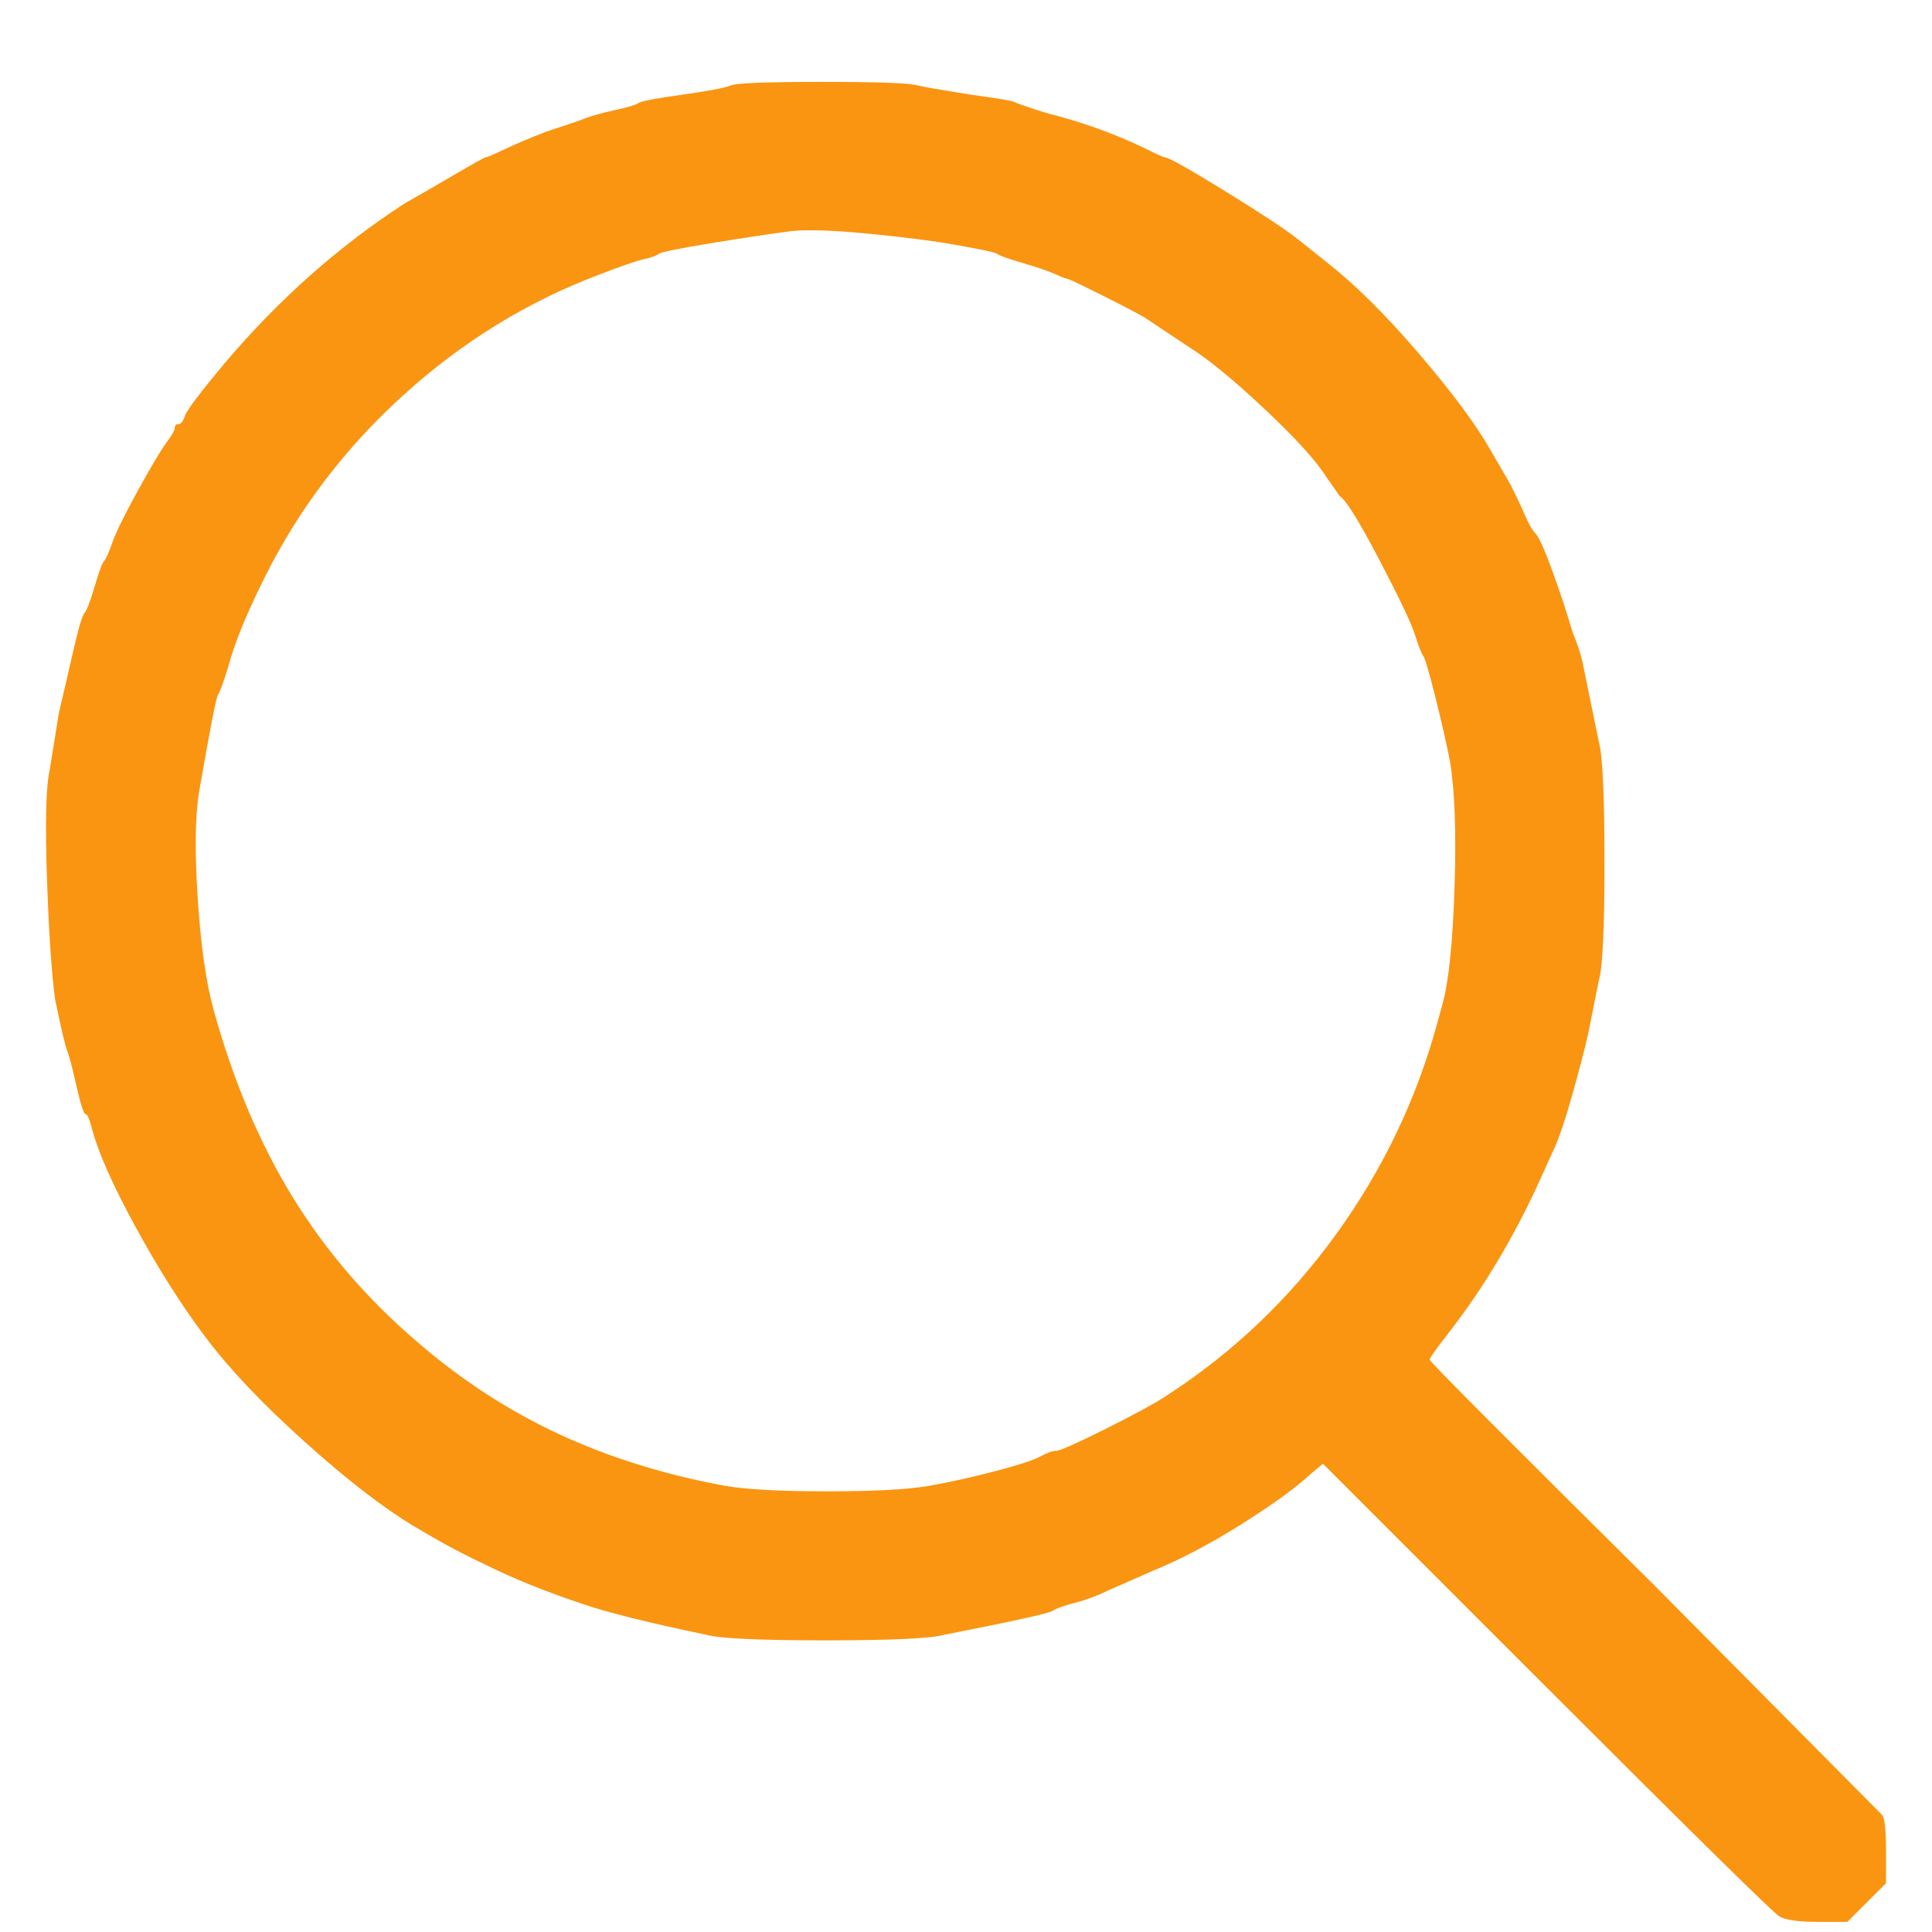 <svg width="21" height="21" viewBox="0 0 21 21" fill="none" xmlns="http://www.w3.org/2000/svg">
<g clip-path="url(#clip0_9376_3190)">
<path d="M7.94 0.93C7.873 0.957 7.697 0.99 7.41 1.03C7.123 1.07 6.967 1.1 6.94 1.12C6.913 1.14 6.823 1.167 6.67 1.2C6.517 1.233 6.393 1.27 6.3 1.31L5.94 1.43C5.767 1.497 5.617 1.56 5.49 1.62C5.363 1.68 5.293 1.71 5.28 1.71C5.267 1.71 5.147 1.777 4.92 1.91C4.693 2.043 4.52 2.143 4.4 2.21C3.68 2.677 3.027 3.257 2.44 3.95C2.173 4.27 2.03 4.46 2.01 4.52C1.99 4.58 1.967 4.61 1.94 4.61C1.913 4.61 1.9 4.623 1.9 4.65C1.9 4.677 1.87 4.73 1.81 4.81C1.75 4.89 1.647 5.063 1.5 5.33C1.353 5.597 1.26 5.787 1.22 5.9C1.18 6.013 1.15 6.08 1.13 6.1C1.11 6.12 1.077 6.21 1.03 6.37C0.983 6.53 0.947 6.627 0.92 6.66C0.893 6.693 0.853 6.827 0.8 7.06C0.747 7.293 0.693 7.523 0.64 7.75L0.54 8.37C0.5 8.543 0.49 8.93 0.51 9.53C0.53 10.13 0.56 10.577 0.6 10.87C0.667 11.19 0.71 11.373 0.73 11.42C0.75 11.467 0.783 11.594 0.83 11.8C0.877 12.007 0.91 12.11 0.93 12.11C0.95 12.11 0.973 12.164 1 12.27C1.067 12.524 1.223 12.877 1.47 13.33C1.717 13.784 1.97 14.184 2.23 14.53C2.49 14.877 2.85 15.257 3.31 15.67C3.77 16.084 4.167 16.39 4.5 16.59C4.767 16.75 5.013 16.884 5.24 16.99C5.56 17.15 5.92 17.297 6.32 17.43C6.587 17.523 7.04 17.637 7.68 17.77C7.827 17.81 8.257 17.83 8.97 17.83C9.683 17.83 10.113 17.81 10.26 17.77C11.007 17.623 11.4 17.537 11.44 17.51C11.48 17.483 11.563 17.453 11.69 17.42C11.817 17.387 11.933 17.343 12.04 17.29L12.54 17.07C12.833 16.95 13.15 16.784 13.49 16.57C13.83 16.357 14.087 16.17 14.26 16.01L14.38 15.91L16.8 18.33C18.427 19.957 19.273 20.79 19.34 20.83C19.407 20.87 19.547 20.89 19.76 20.89H20.08L20.5 20.47V20.13C20.5 19.904 20.487 19.77 20.46 19.73L17.98 17.23C16.353 15.617 15.54 14.8 15.54 14.78C15.54 14.76 15.613 14.657 15.76 14.47C16.12 14.004 16.433 13.483 16.7 12.91L16.9 12.47C16.953 12.35 17.017 12.16 17.09 11.9C17.163 11.64 17.22 11.424 17.26 11.25L17.38 10.65C17.42 10.517 17.44 10.09 17.44 9.37C17.44 8.65 17.42 8.217 17.38 8.07L17.2 7.19C17.173 7.083 17.14 6.983 17.1 6.89L17 6.57C16.853 6.13 16.753 5.877 16.7 5.81C16.66 5.77 16.62 5.703 16.58 5.61C16.54 5.517 16.487 5.403 16.42 5.27L16.2 4.89C16.04 4.61 15.78 4.26 15.42 3.84C15.06 3.42 14.727 3.09 14.42 2.85L14.12 2.61C13.987 2.503 13.72 2.327 13.32 2.08C12.92 1.833 12.7 1.71 12.66 1.71C12.647 1.71 12.573 1.677 12.44 1.61C12.107 1.45 11.753 1.323 11.38 1.23C11.167 1.163 11.05 1.123 11.03 1.11C11.01 1.097 10.853 1.07 10.56 1.03C10.227 0.977 10.033 0.943 9.98 0.93C9.9 0.903 9.553 0.89 8.94 0.89C8.327 0.89 7.993 0.903 7.94 0.93ZM10.2 2.63C10.6 2.697 10.813 2.74 10.84 2.76C10.867 2.78 10.96 2.813 11.12 2.86C11.28 2.907 11.397 2.947 11.47 2.98C11.543 3.013 11.587 3.03 11.6 3.03C11.613 3.03 11.733 3.087 11.96 3.2C12.187 3.313 12.347 3.397 12.44 3.45L12.92 3.77C13.133 3.903 13.41 4.13 13.75 4.45C14.09 4.77 14.313 5.017 14.42 5.19C14.487 5.283 14.533 5.35 14.56 5.39C14.627 5.43 14.77 5.66 14.99 6.08C15.21 6.5 15.34 6.773 15.38 6.9C15.42 7.027 15.45 7.103 15.47 7.13C15.49 7.157 15.533 7.303 15.6 7.57C15.667 7.837 15.72 8.07 15.76 8.27C15.813 8.59 15.83 9.05 15.81 9.65C15.79 10.25 15.747 10.67 15.68 10.91L15.62 11.13C15.393 11.957 15.027 12.72 14.52 13.42C14.013 14.12 13.4 14.704 12.68 15.17C12.56 15.25 12.34 15.37 12.02 15.53C11.7 15.69 11.52 15.77 11.48 15.77C11.44 15.77 11.383 15.79 11.31 15.83C11.237 15.87 11.073 15.924 10.82 15.99C10.567 16.057 10.327 16.11 10.1 16.15C9.873 16.19 9.503 16.21 8.99 16.21C8.477 16.21 8.107 16.19 7.88 16.15C7.227 16.03 6.627 15.844 6.08 15.59C5.533 15.337 5.02 15.004 4.54 14.59C3.993 14.123 3.54 13.597 3.18 13.01C2.82 12.424 2.533 11.743 2.32 10.97C2.24 10.677 2.183 10.28 2.15 9.78C2.117 9.28 2.12 8.897 2.16 8.63C2.28 7.937 2.35 7.577 2.37 7.55C2.39 7.523 2.427 7.423 2.48 7.25C2.547 6.997 2.68 6.67 2.88 6.27C3.253 5.523 3.757 4.863 4.39 4.29C5.023 3.717 5.727 3.283 6.5 2.99C6.74 2.897 6.903 2.84 6.99 2.82C7.077 2.8 7.133 2.78 7.16 2.76C7.187 2.74 7.383 2.7 7.75 2.64C8.117 2.58 8.407 2.537 8.62 2.51C8.793 2.497 9.03 2.503 9.33 2.53C9.63 2.557 9.92 2.59 10.2 2.63Z" fill="#FA9511"/>
</g>
<defs>
<clipPath id="clip0_9376_3190">
<rect width="20" height="20" fill="white" transform="matrix(1 0 0 -1 0.5 20.89)"/>
</clipPath>
</defs>
</svg>
